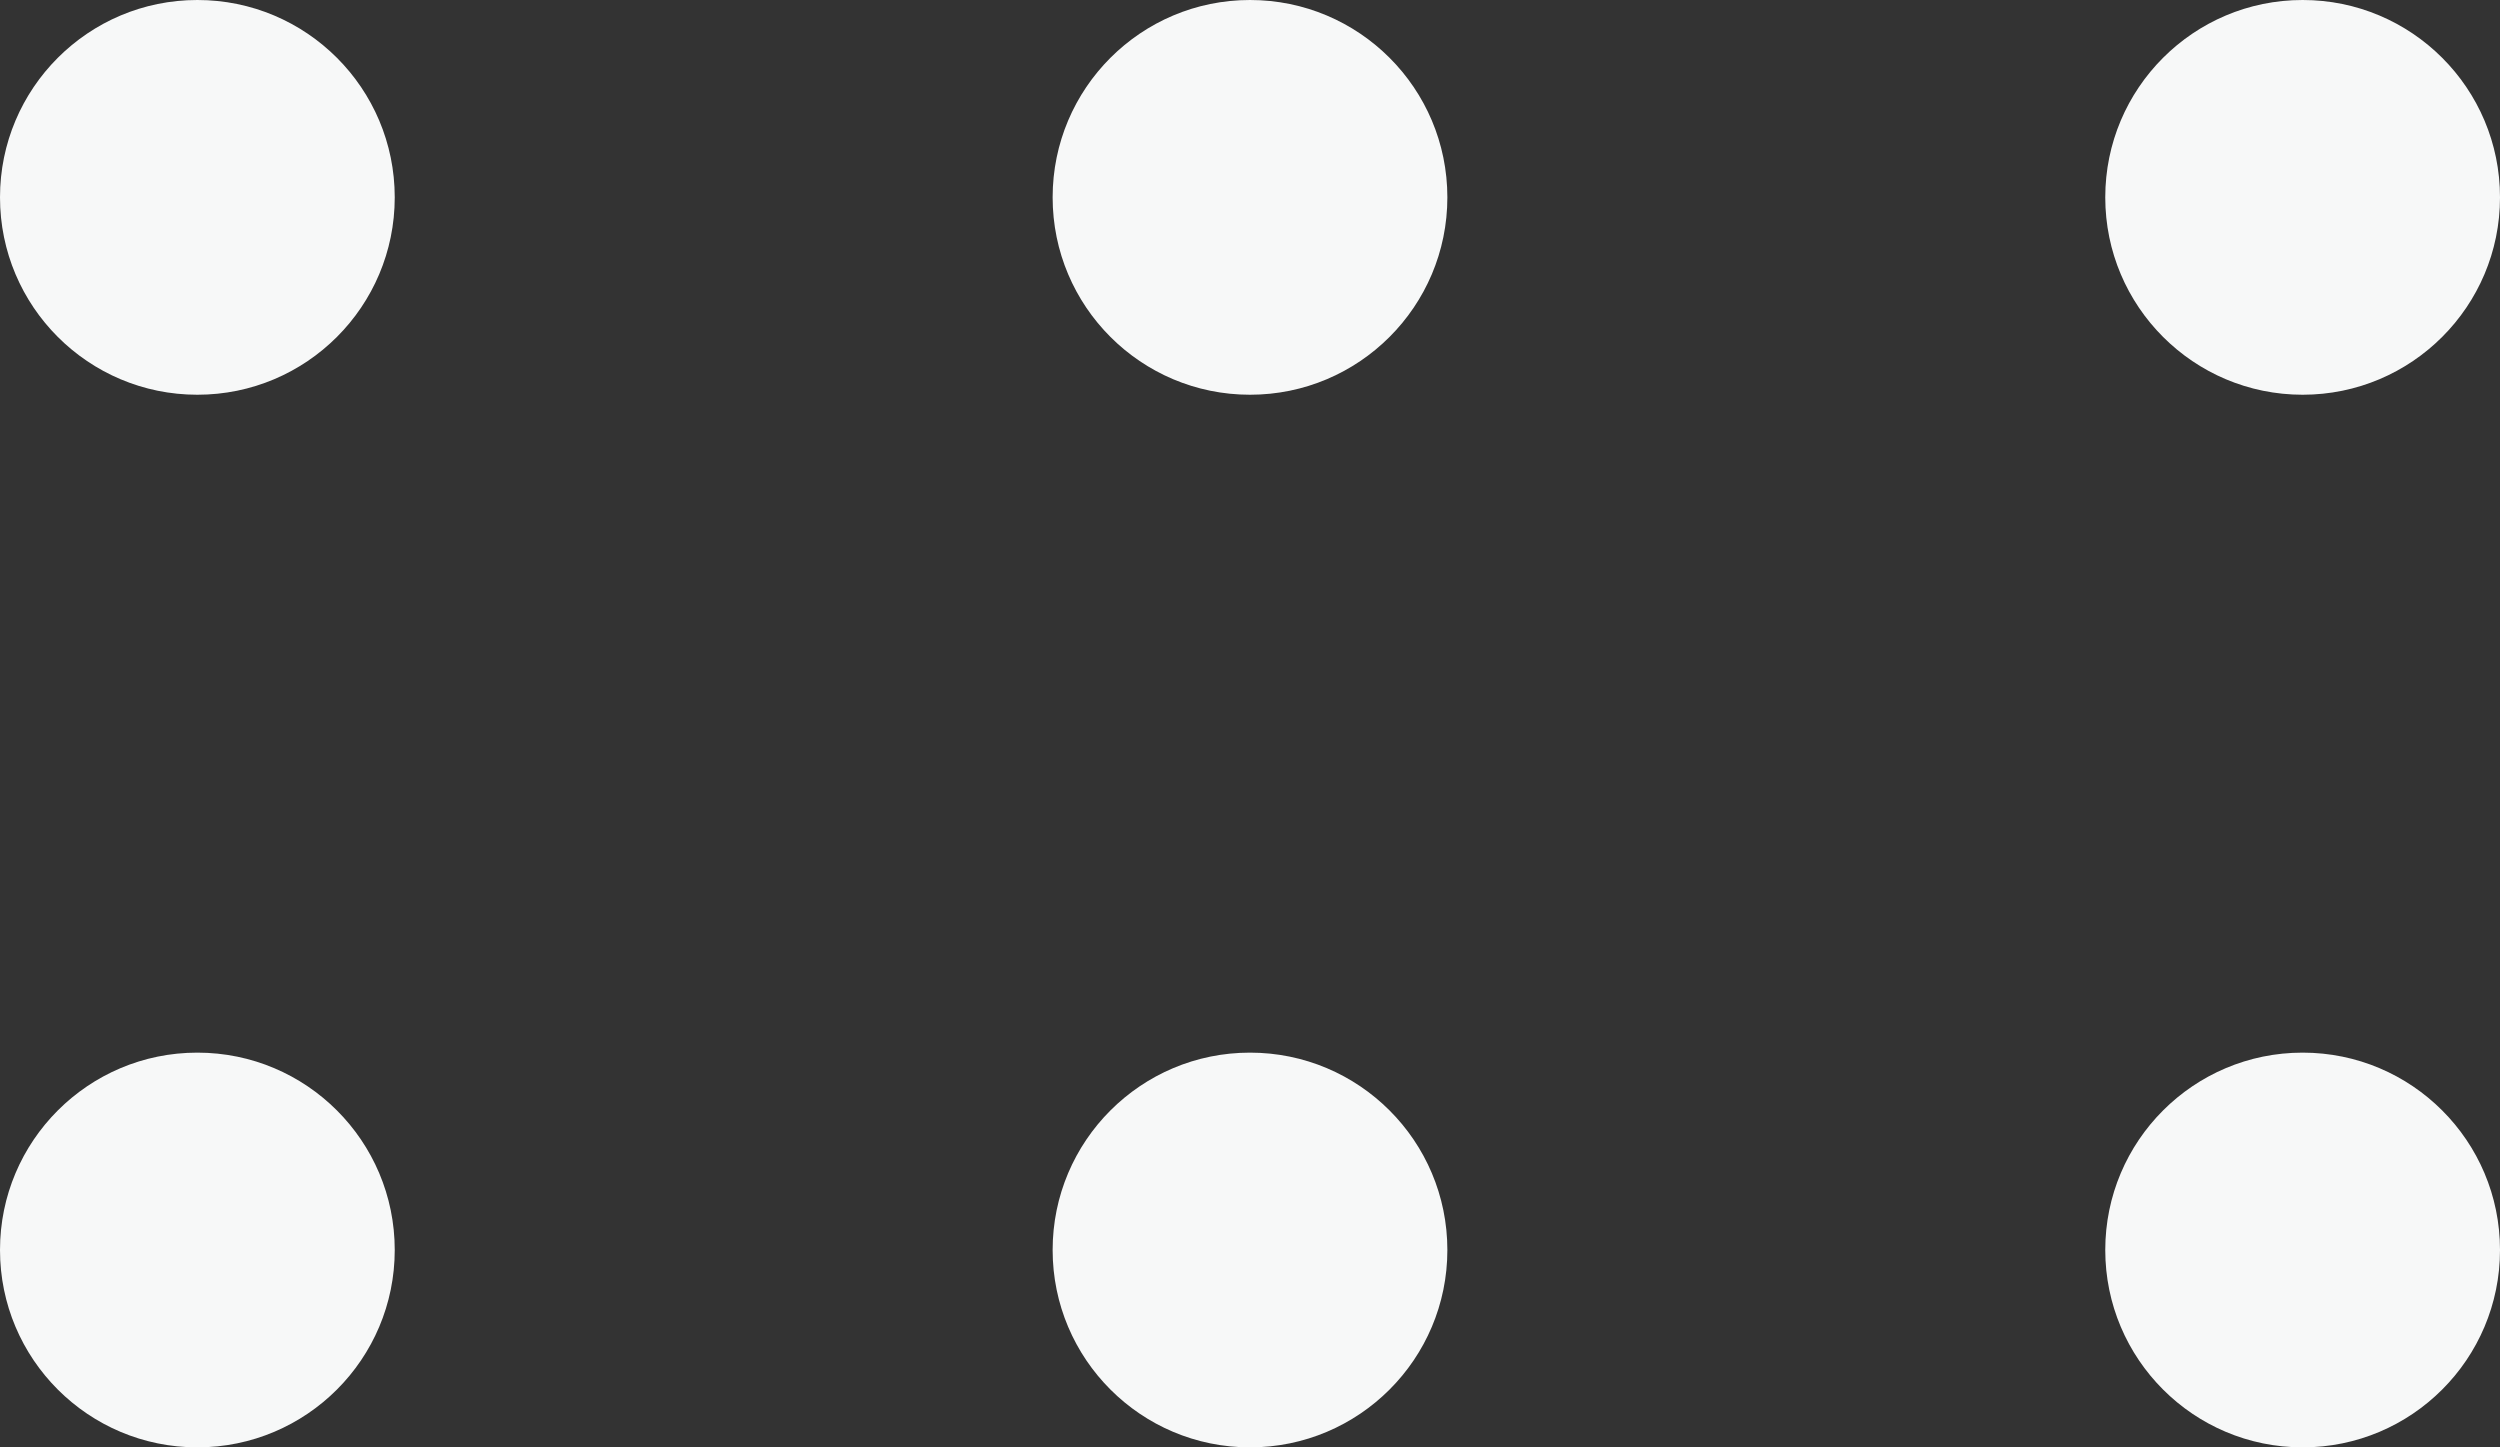 <svg width="19" height="11" viewBox="0 0 19 11" fill="none" xmlns="http://www.w3.org/2000/svg">
<rect x="0" y="0" width="19" height="11" fill="#333333" stroke="none"/>
<circle cx="1.5" cy="1.5" r="1.5" fill="#F7F8F8"/>
<circle cx="9.5" cy="1.5" r="1.5" fill="#F7F8F8"/>
<circle cx="17.5" cy="1.5" r="1.5" fill="#F7F8F8"/>
<circle cx="1.5" cy="9.5" r="1.5" fill="#F7F8F8"/>
<circle cx="9.5" cy="9.5" r="1.5" fill="#F7F8F8"/>
<circle cx="17.5" cy="9.5" r="1.5" fill="#F7F8F8"/>
</svg>
